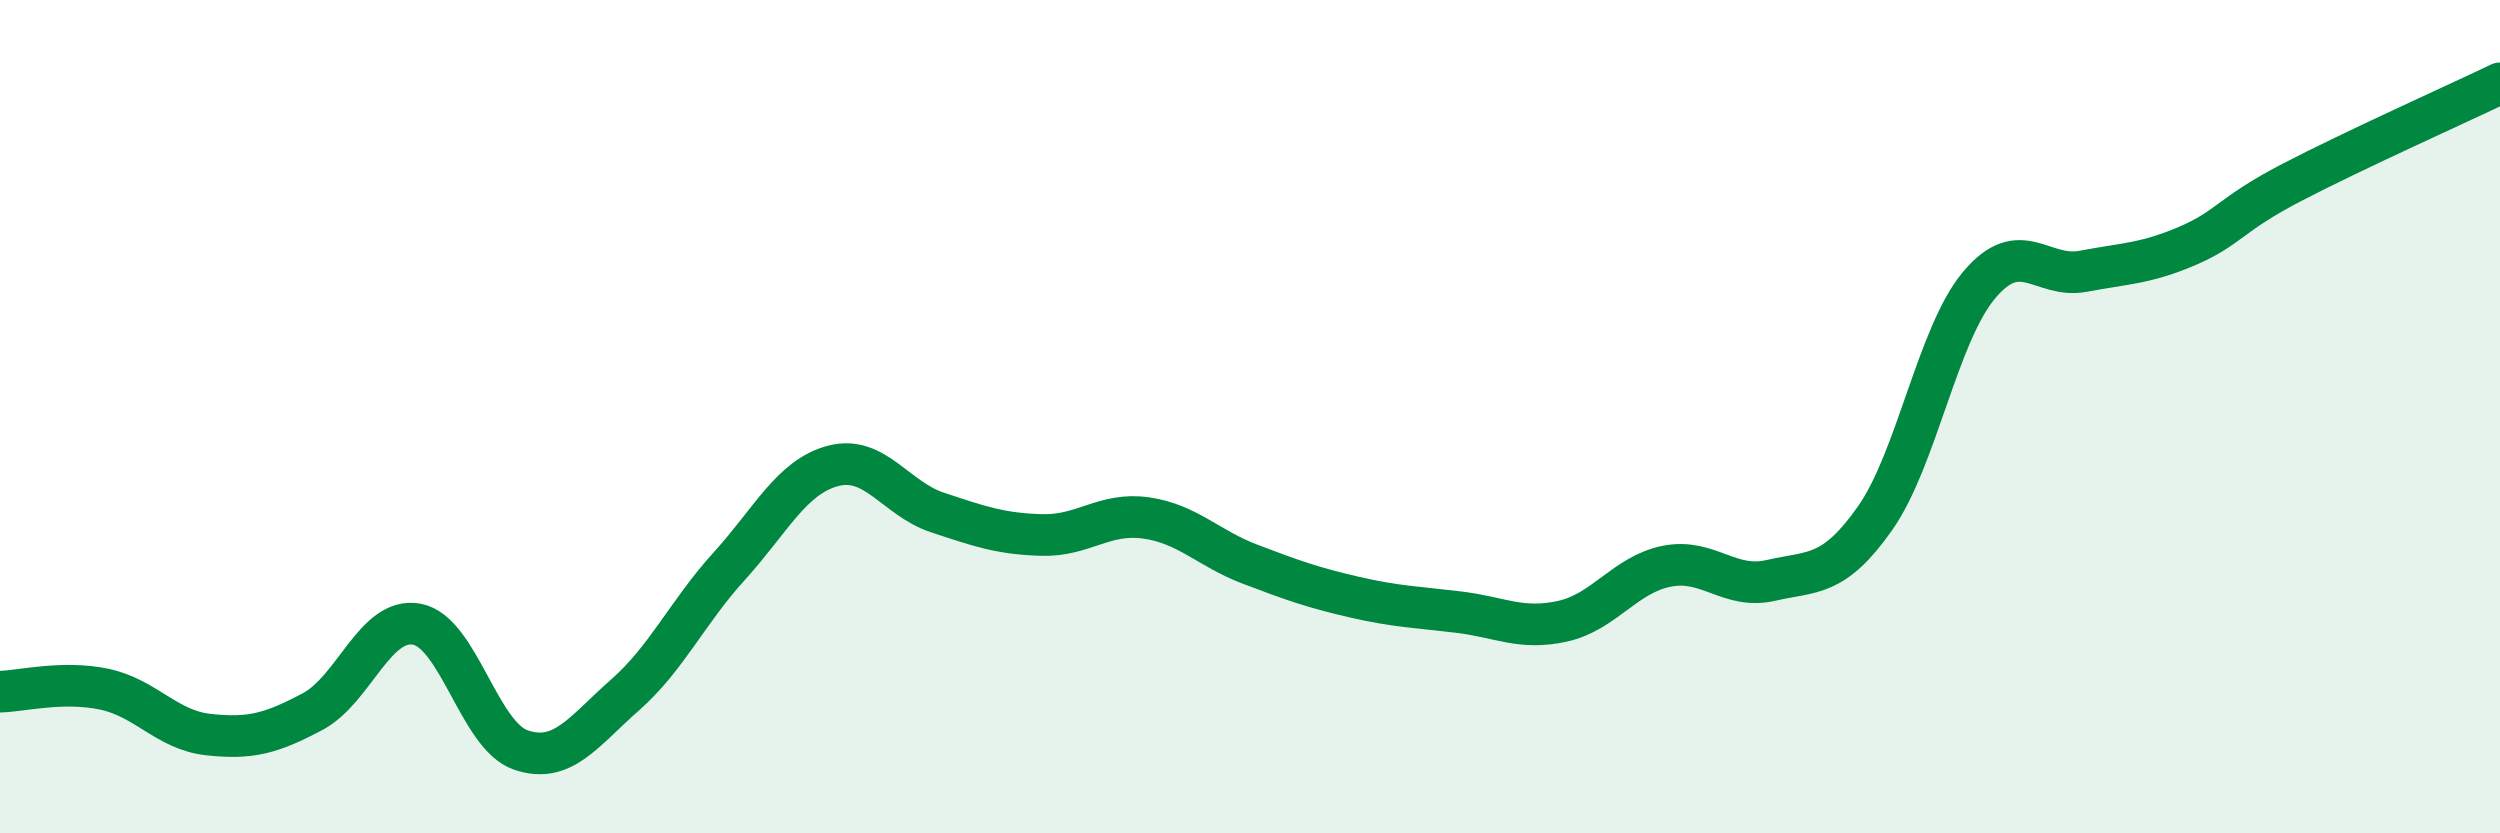 
    <svg width="60" height="20" viewBox="0 0 60 20" xmlns="http://www.w3.org/2000/svg">
      <path
        d="M 0,16.6 C 0.5,16.59 1.5,16.33 2.5,16.54 C 3.5,16.75 4,17.52 5,17.63 C 6,17.74 6.5,17.61 7.5,17.08 C 8.5,16.55 9,14.8 10,14.98 C 11,15.16 11.5,17.66 12.5,18 C 13.5,18.34 14,17.56 15,16.68 C 16,15.8 16.5,14.69 17.5,13.59 C 18.5,12.49 19,11.44 20,11.18 C 21,10.92 21.5,11.97 22.5,12.3 C 23.5,12.63 24,12.81 25,12.84 C 26,12.87 26.5,12.29 27.5,12.43 C 28.5,12.57 29,13.16 30,13.54 C 31,13.92 31.5,14.1 32.5,14.33 C 33.5,14.56 34,14.57 35,14.69 C 36,14.81 36.5,15.13 37.5,14.91 C 38.5,14.69 39,13.79 40,13.59 C 41,13.39 41.5,14.16 42.5,13.93 C 43.5,13.7 44,13.86 45,12.44 C 46,11.02 46.5,8.03 47.5,6.84 C 48.5,5.65 49,6.7 50,6.51 C 51,6.32 51.5,6.33 52.5,5.9 C 53.5,5.47 53.5,5.16 55,4.38 C 56.5,3.6 59,2.48 60,2L60 20L0 20Z"
        fill="#008740"
        opacity="0.1"
        stroke-linecap="round"
        stroke-linejoin="round"
      />
      <path
        d="M 0,16.6 C 0.5,16.59 1.5,16.33 2.5,16.54 C 3.5,16.75 4,17.52 5,17.63 C 6,17.74 6.5,17.61 7.5,17.08 C 8.5,16.55 9,14.8 10,14.98 C 11,15.16 11.5,17.66 12.5,18 C 13.5,18.34 14,17.56 15,16.68 C 16,15.8 16.5,14.69 17.5,13.59 C 18.5,12.49 19,11.44 20,11.18 C 21,10.92 21.5,11.97 22.5,12.3 C 23.5,12.63 24,12.81 25,12.84 C 26,12.87 26.5,12.29 27.5,12.43 C 28.5,12.57 29,13.16 30,13.54 C 31,13.92 31.5,14.1 32.5,14.33 C 33.5,14.56 34,14.57 35,14.69 C 36,14.81 36.5,15.13 37.5,14.91 C 38.5,14.69 39,13.79 40,13.59 C 41,13.39 41.5,14.16 42.5,13.93 C 43.5,13.7 44,13.86 45,12.44 C 46,11.02 46.5,8.03 47.5,6.84 C 48.5,5.65 49,6.7 50,6.51 C 51,6.32 51.5,6.33 52.5,5.9 C 53.5,5.47 53.5,5.16 55,4.38 C 56.5,3.6 59,2.48 60,2"
        stroke="#008740"
        stroke-width="1"
        fill="none"
        stroke-linecap="round"
        stroke-linejoin="round"
      />
    </svg>
  